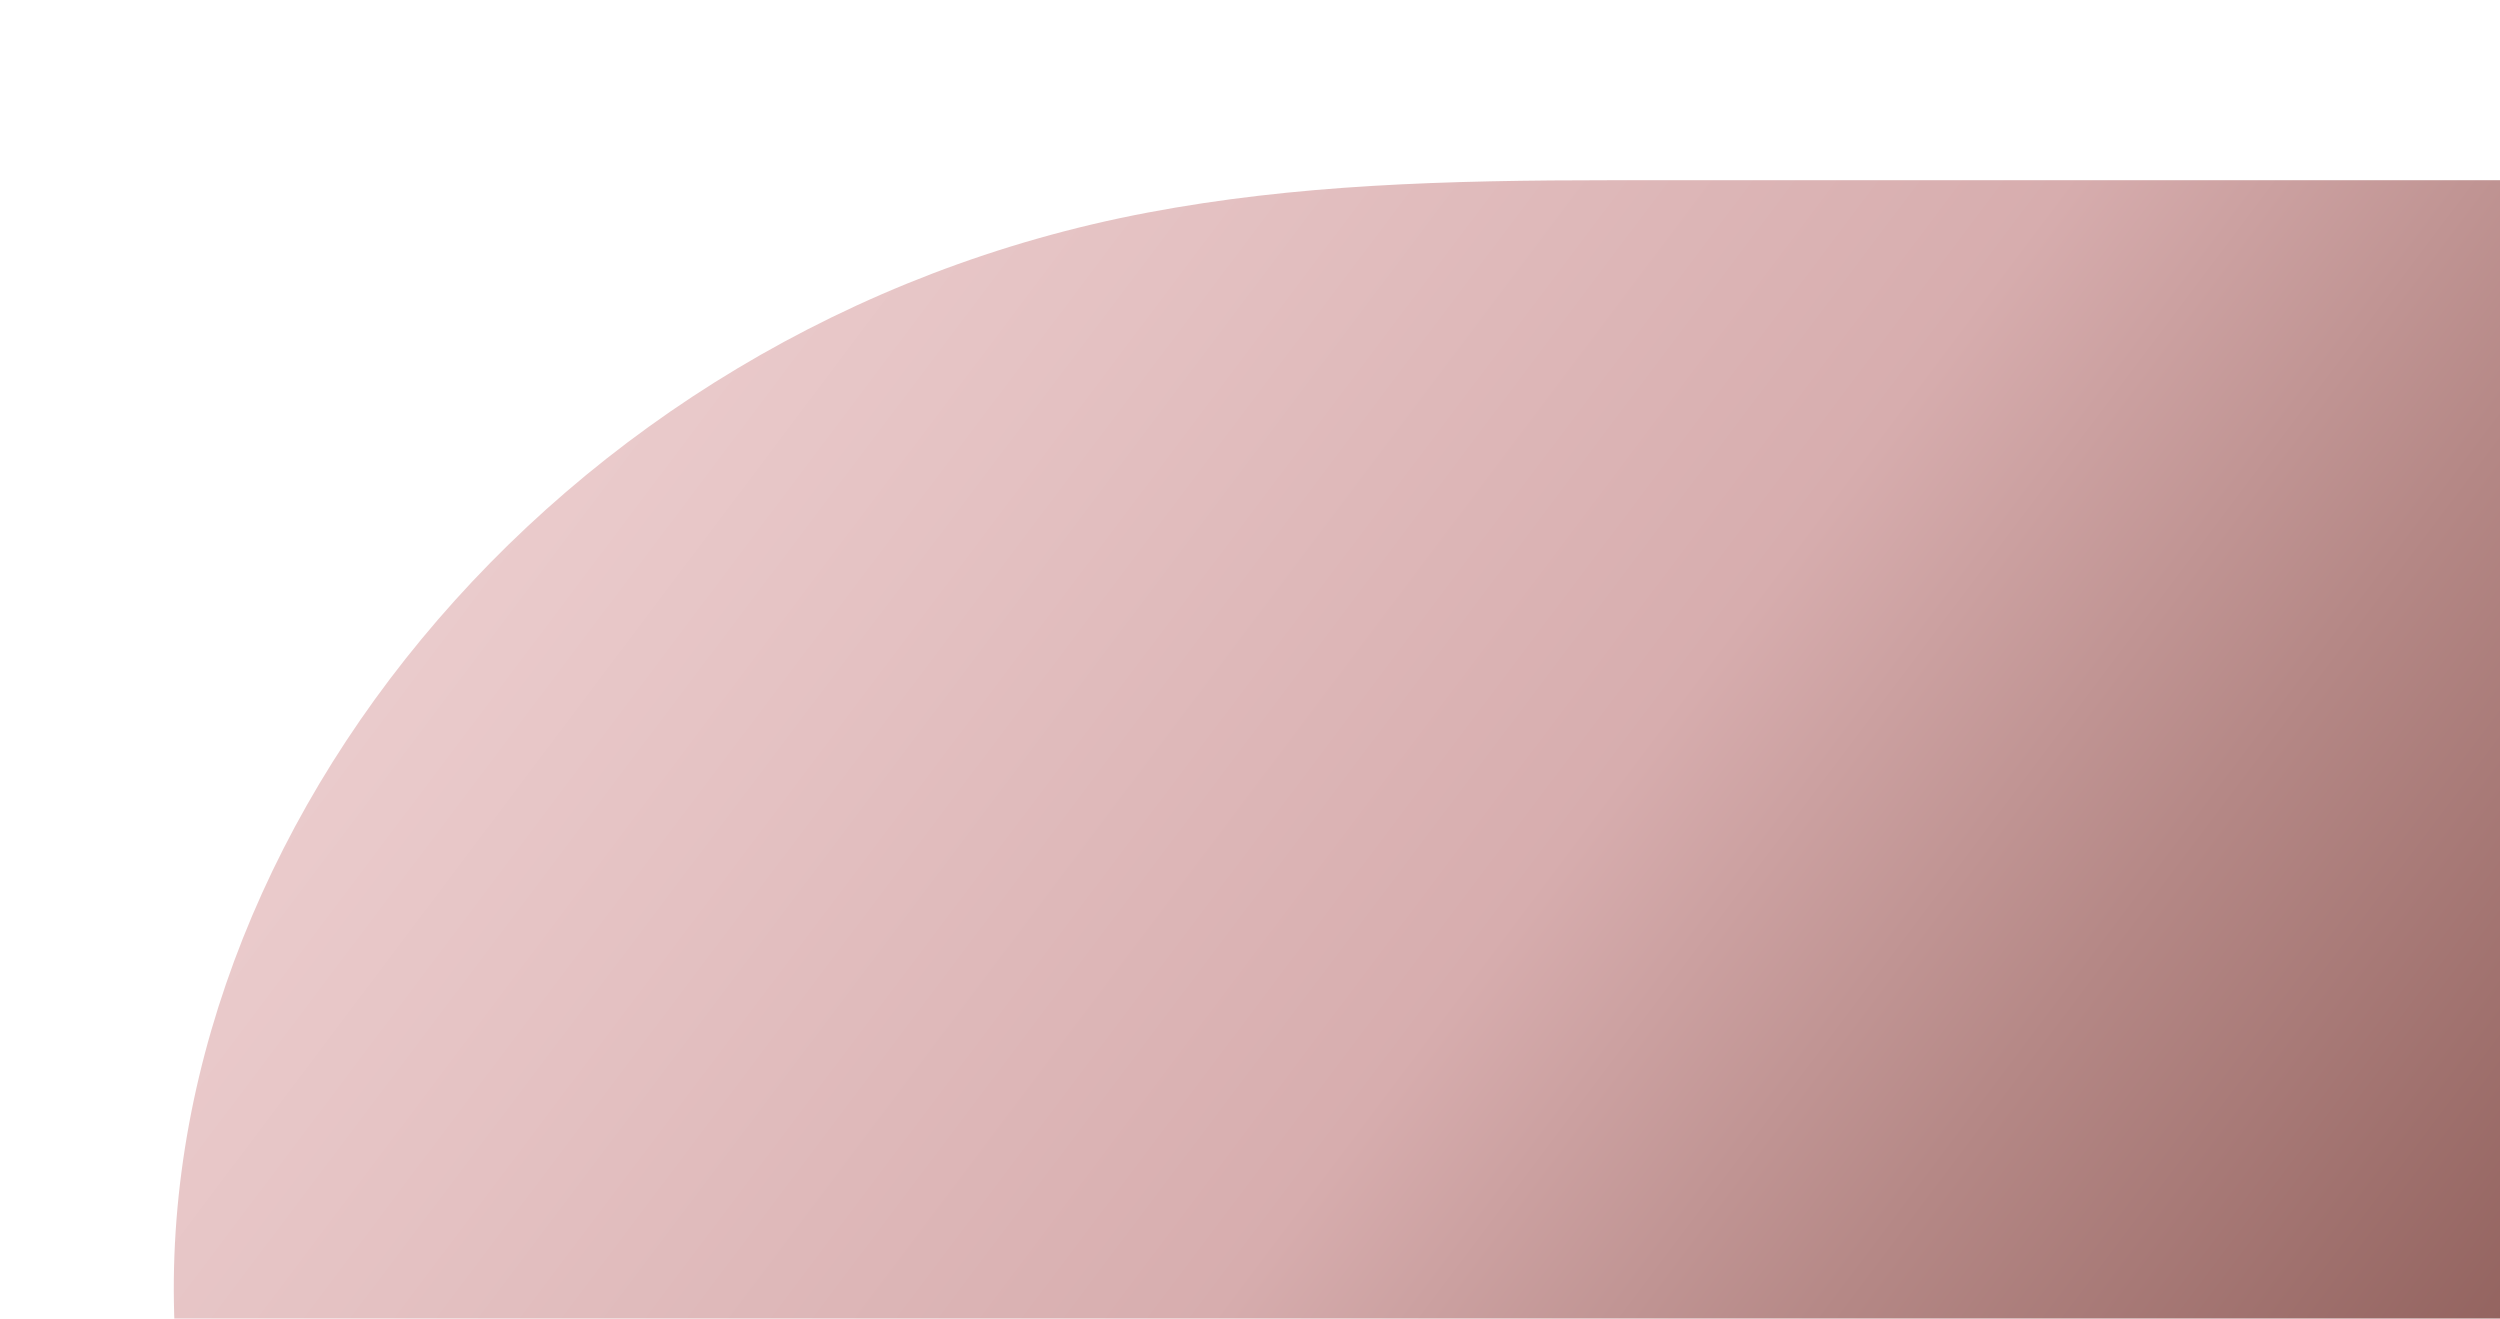 <?xml version="1.0" encoding="UTF-8"?> <svg xmlns="http://www.w3.org/2000/svg" width="1422" height="750" viewBox="0 0 1422 750" fill="none"> <path d="M1461 583L1461 775L918.5 775L204.5 775L100.664 775C75.645 485.509 312.563 185.295 652.619 120.952C736.861 105.012 821 102.5 918.5 102.5L1461 102.5L1461 583Z" fill="url(#paint0_linear)"></path> <defs> <linearGradient id="paint0_linear" x1="261.5" y1="66" x2="1338.32" y2="876.802" gradientUnits="userSpaceOnUse"> <stop offset="0.03" stop-color="#F1D6D7"></stop> <stop offset="0.104" stop-color="#EBCCCD"></stop> <stop offset="0.276" stop-color="#E4C1C2"></stop> <stop offset="0.558" stop-color="#D7ADAE"></stop> <stop offset="0.766" stop-color="#B58886"></stop> <stop offset="1" stop-color="#93635F"></stop> </linearGradient> </defs> </svg> 